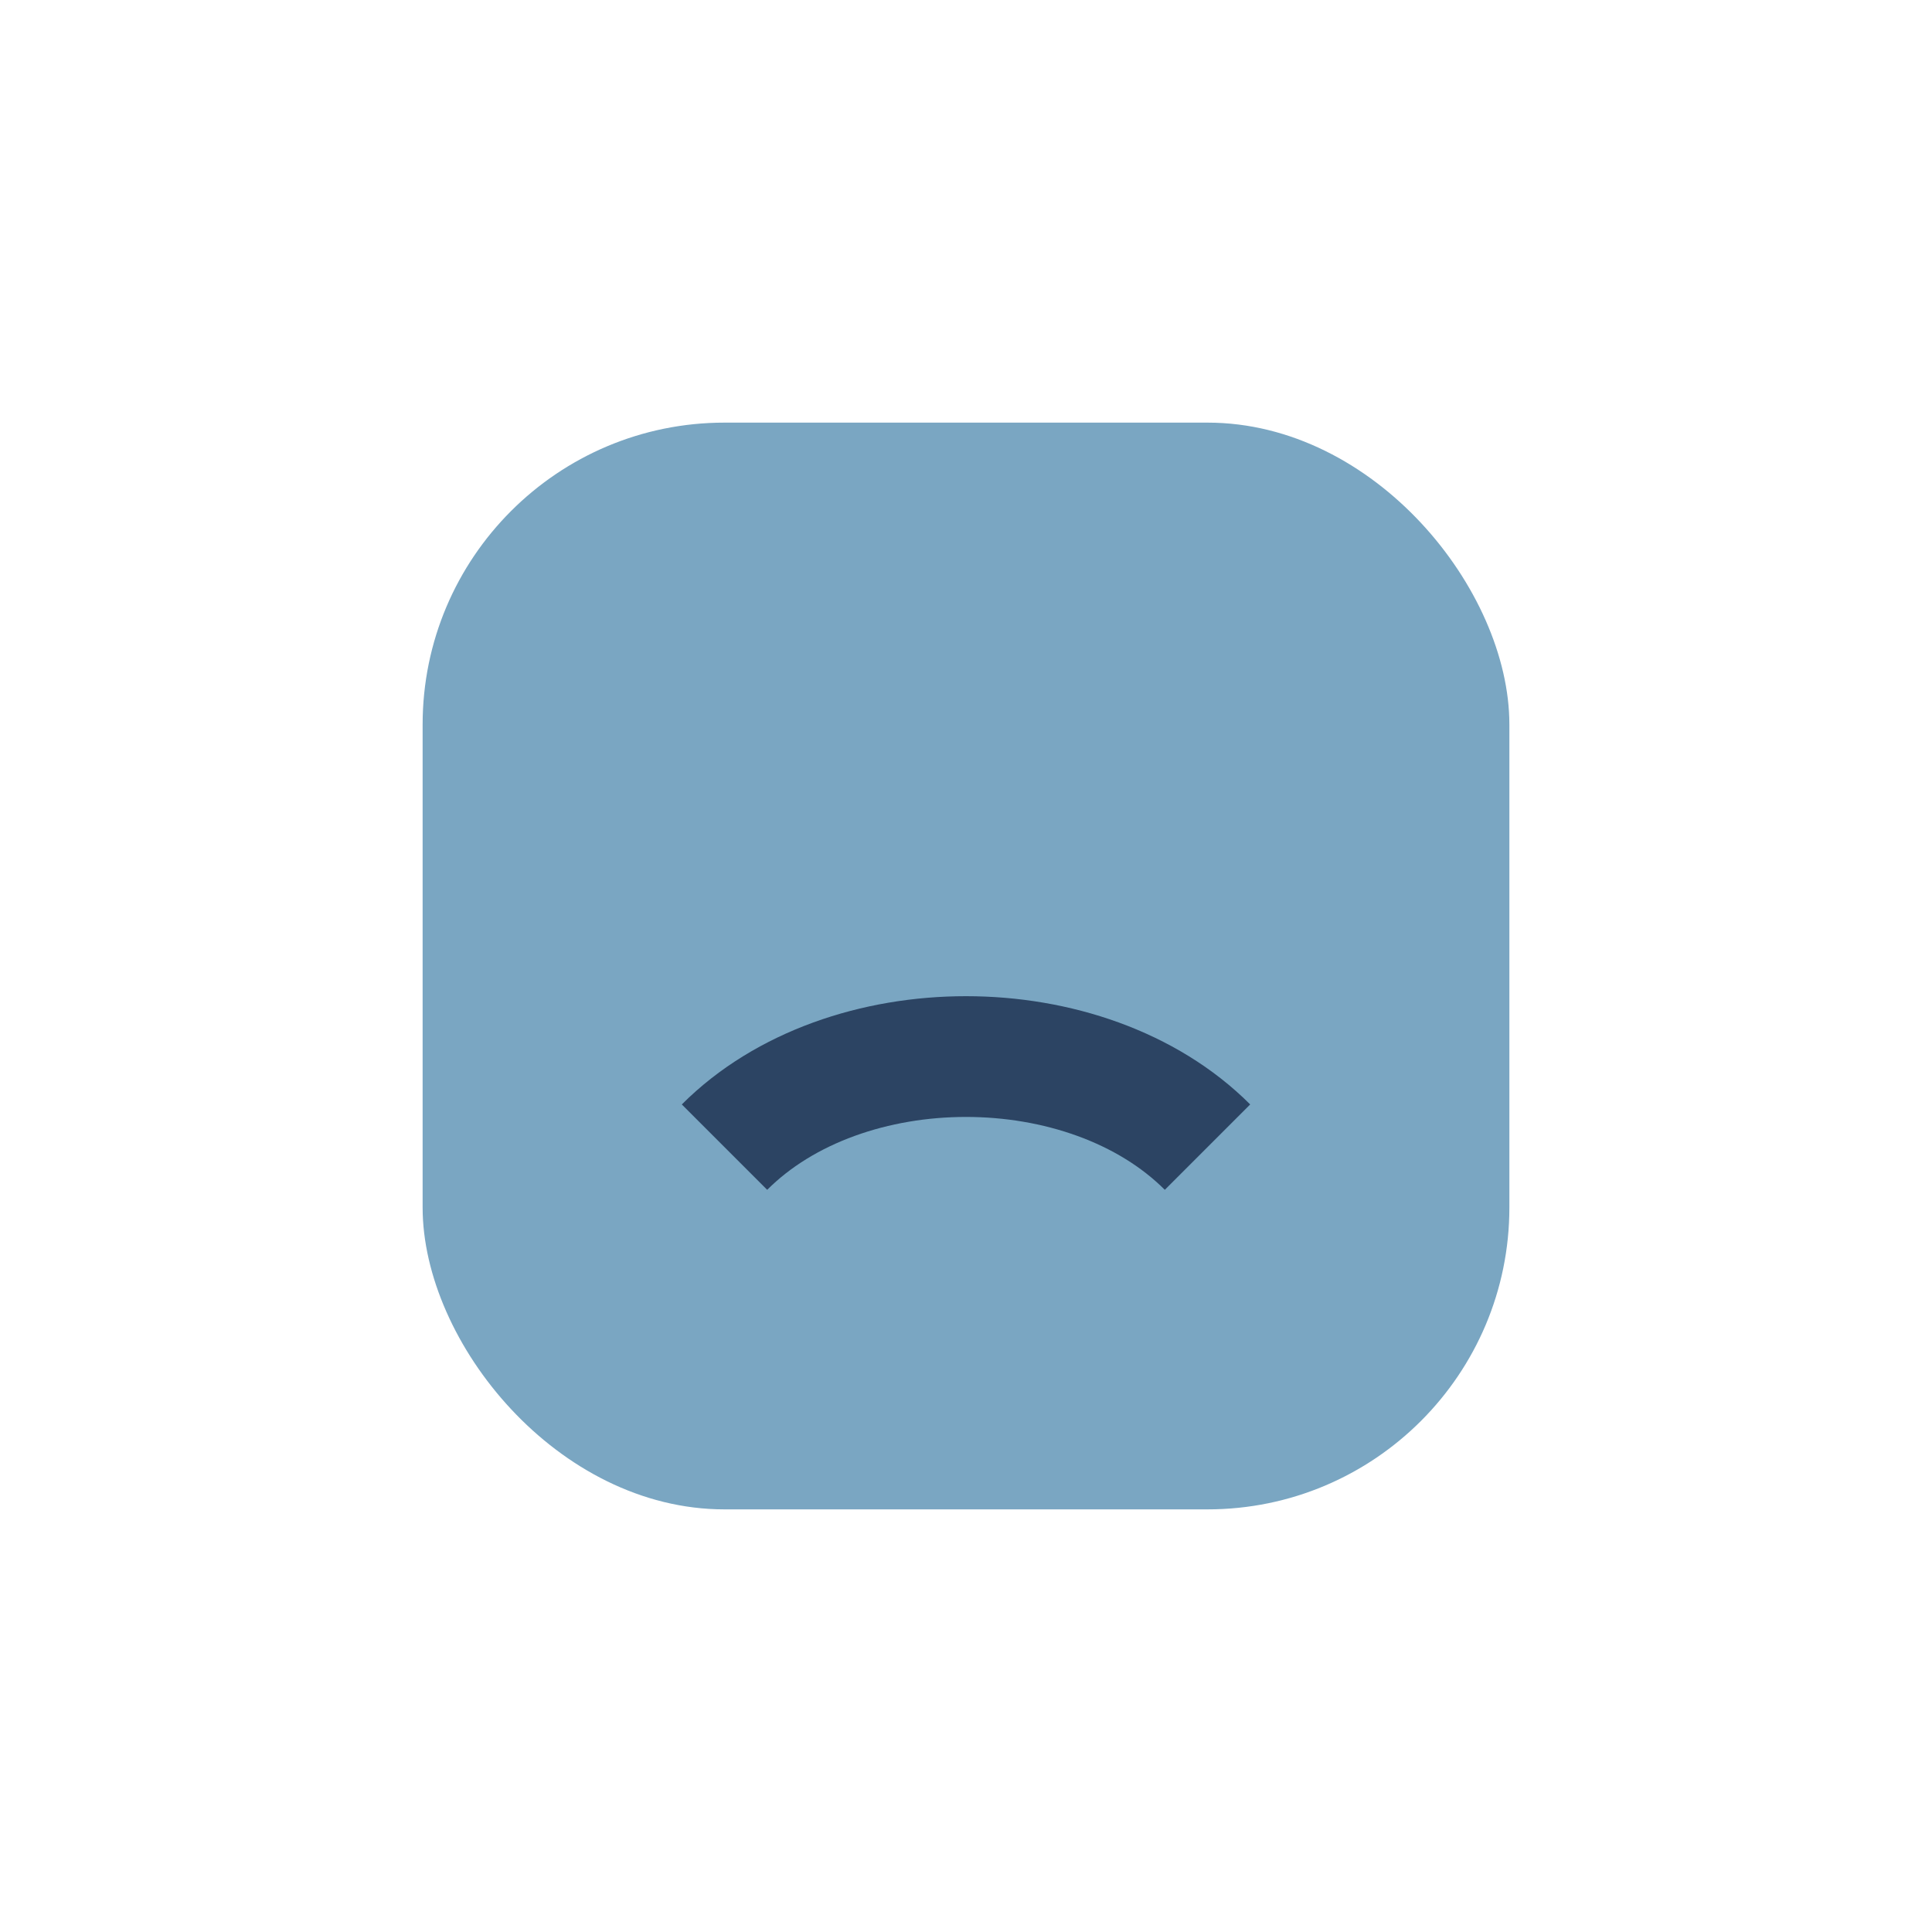 <?xml version="1.0" encoding="UTF-8"?>
<svg xmlns="http://www.w3.org/2000/svg" width="32" height="32" viewBox="0 0 32 32"><rect x="7" y="7" width="18" height="18" rx="5" fill="#7AA6C2"/><path d="M12 19c2-2 6-2 8 0" stroke="#2C4463" stroke-width="2" fill="none"/></svg>